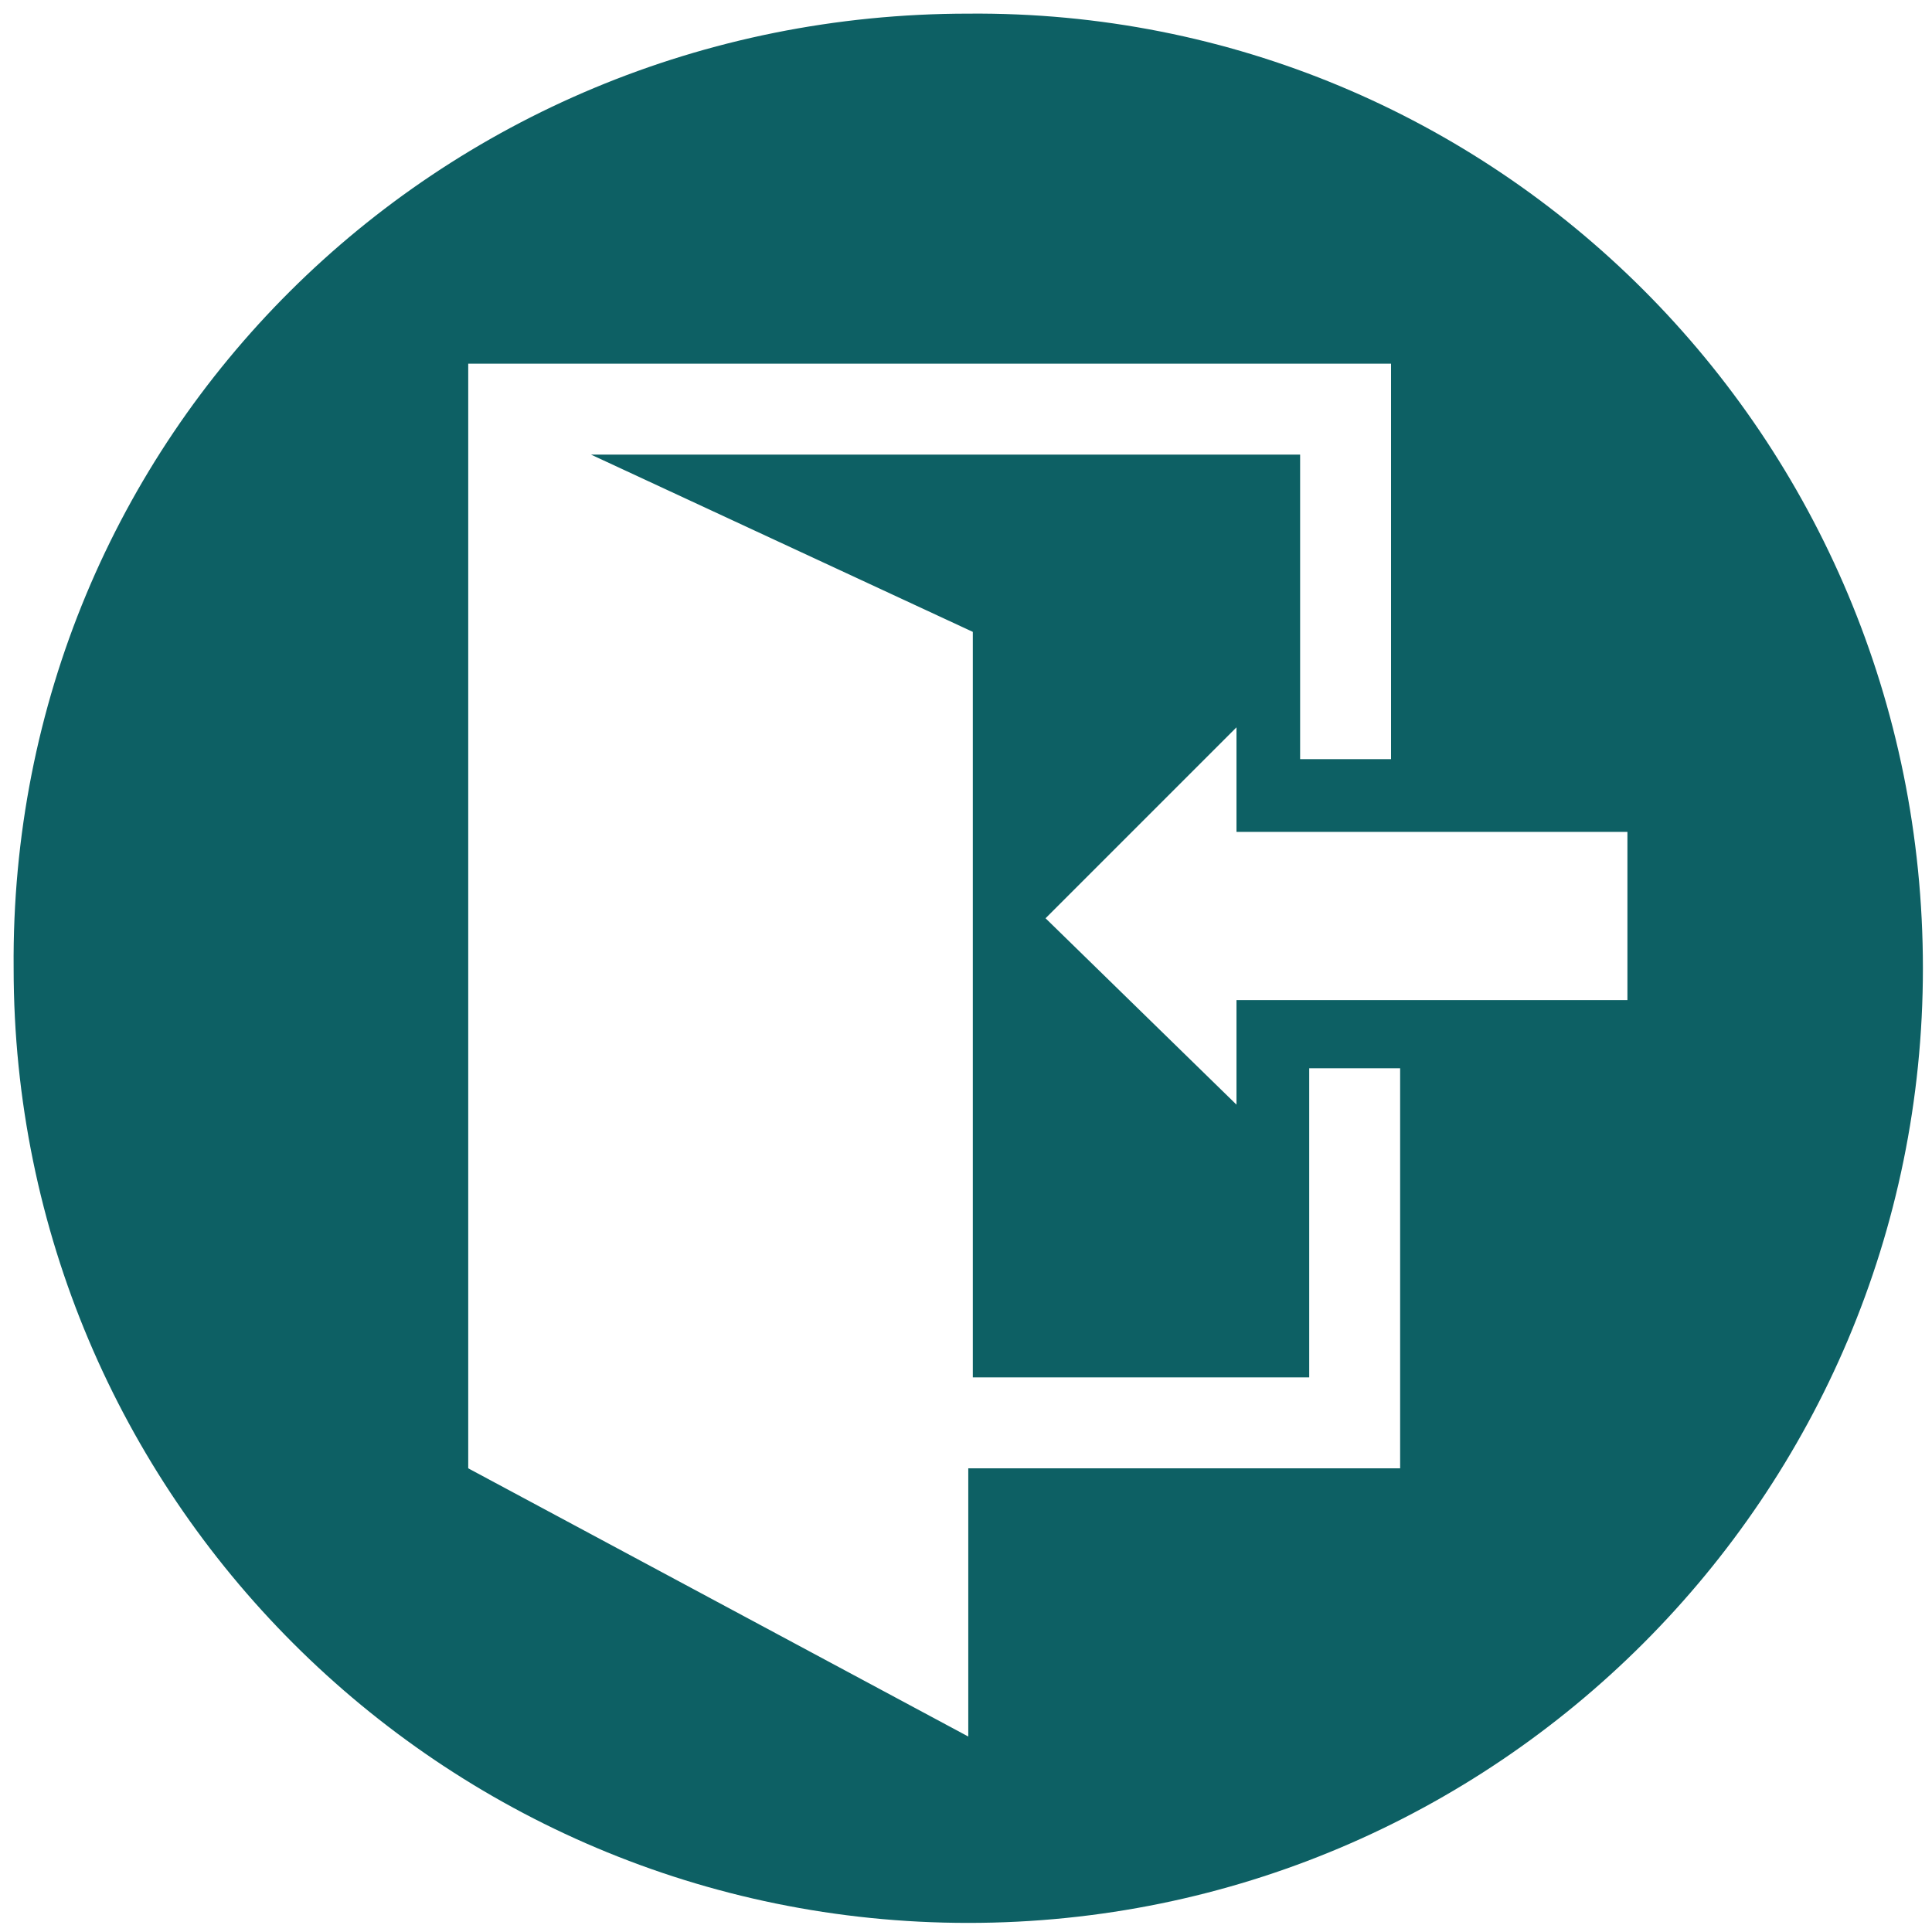 <?xml version="1.0" encoding="utf-8"?>
<!-- Generator: Adobe Illustrator 23.0.0, SVG Export Plug-In . SVG Version: 6.00 Build 0)  -->
<svg version="1.1" id="Livello_1" xmlns="http://www.w3.org/2000/svg" xmlns:xlink="http://www.w3.org/1999/xlink" x="0px" y="0px"
	 viewBox="0 0 42.5 42.5" style="enable-background:new 0 0 42.5 42.5;" xml:space="preserve">
<style type="text/css">
	.st0{fill:#0D6064;}
</style>
<path class="st0" d="M21.3,0.3c-11.7,0-21.1,9.3-21,21c0,11.6,9.4,21,21,21c11.6,0,21-9.4,21-21C42.3,9.6,32.9,0.2,21.3,0.3z
	 M30.7,32.3h-9.4v5.9l-11-5.9V8h20.3v8.7h-2V10H13l8.4,3.9v16.4h7.4v-6.8h2V32.3z M35.8,22h-8.6v2.3L23,20.2l4.2-4.2v2.3h8.6V22z"/>
</svg>
